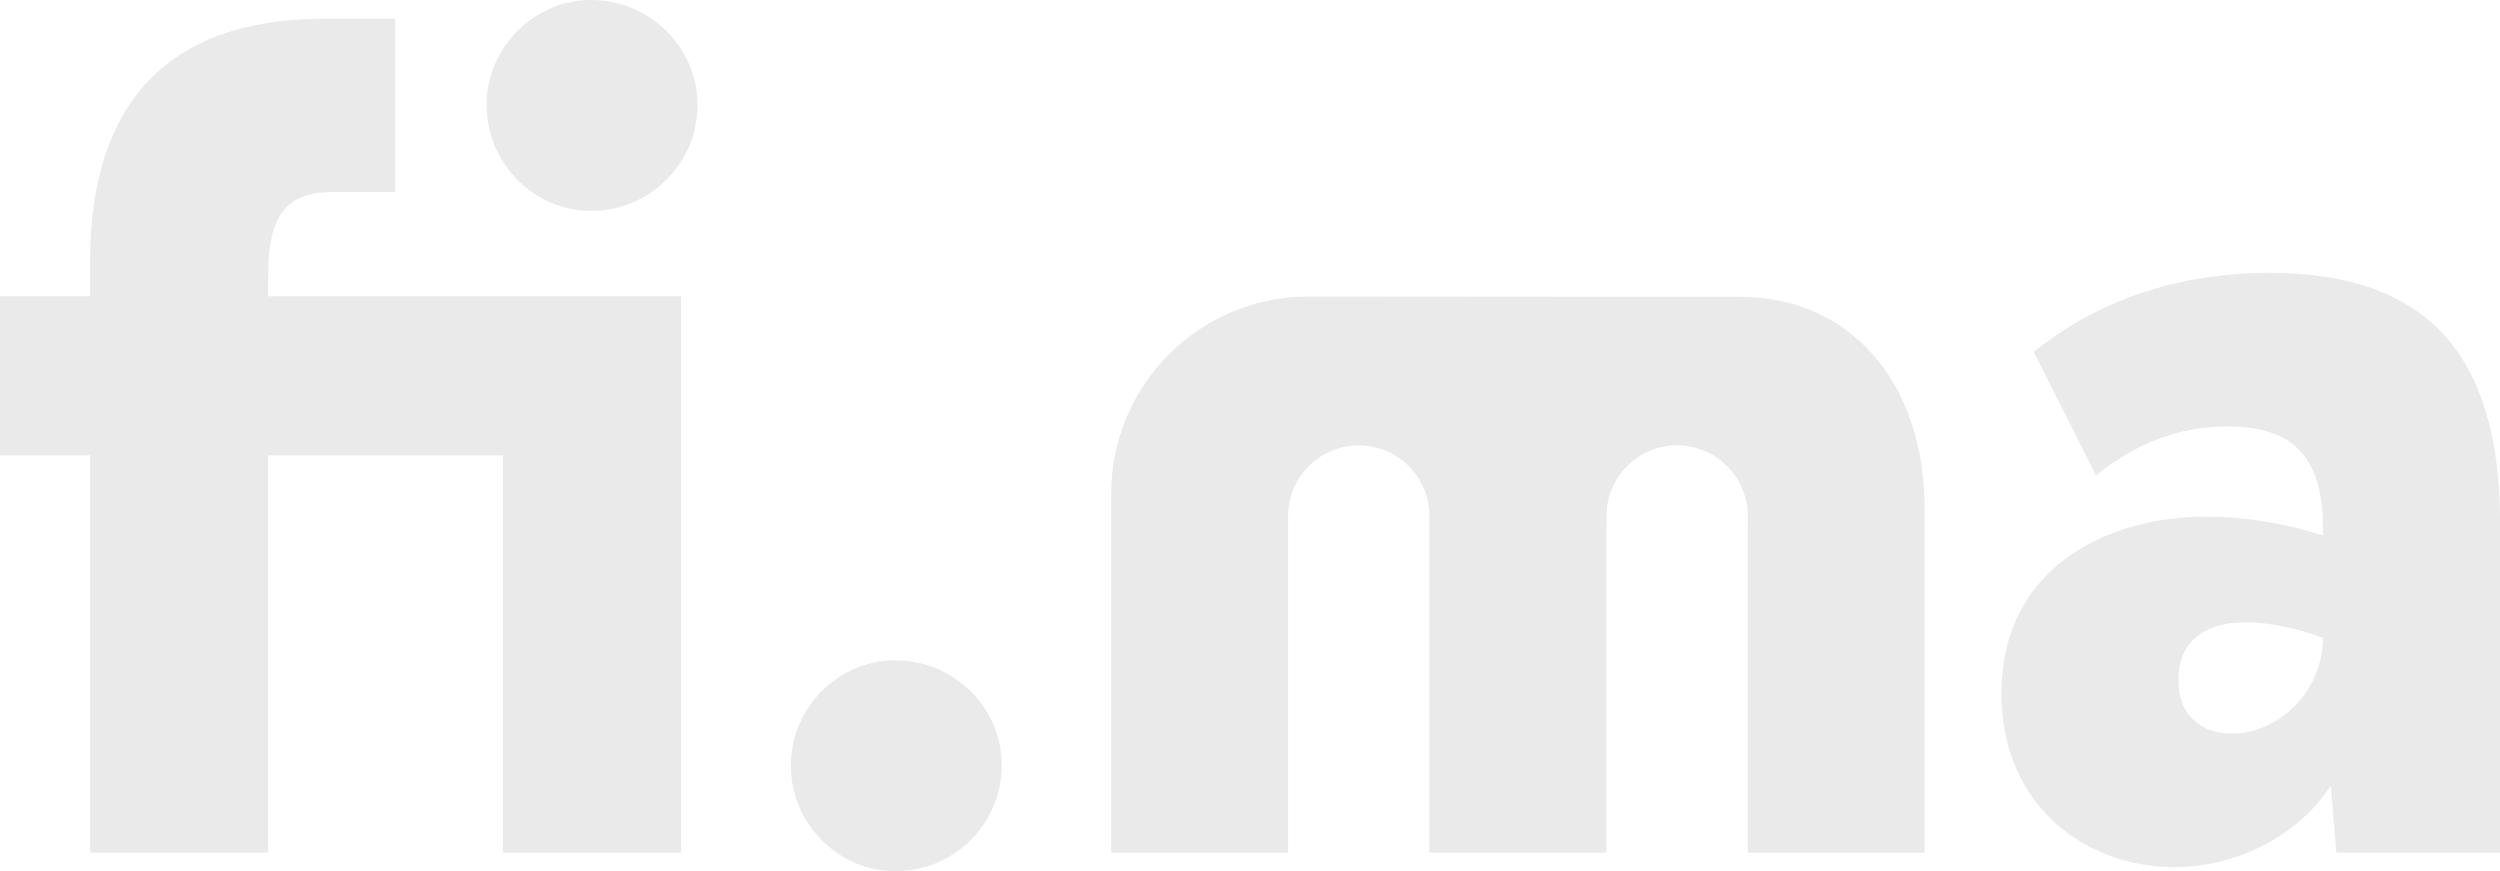 <?xml version="1.0" encoding="utf-8"?>
<!-- Generator: Adobe Illustrator 16.0.0, SVG Export Plug-In . SVG Version: 6.00 Build 0)  -->
<!DOCTYPE svg PUBLIC "-//W3C//DTD SVG 1.1//EN" "http://www.w3.org/Graphics/SVG/1.1/DTD/svg11.dtd">
<svg version="1.1" id="Layer_1" xmlns="http://www.w3.org/2000/svg" xmlns:xlink="http://www.w3.org/1999/xlink" x="0px" y="0px"
	 width="999.997px" height="348.479px" viewBox="0 0 999.997 348.479" enable-background="new 0 0 999.997 348.479"
	 xml:space="preserve">
<g>
	<g>
		<path fill="#EAEAEA" d="M158.099,76.836V7.464H131.53c-1.274-0.025-2.474,0.023-3.783,0.046
			c-60.415,0.635-91.694,33.665-91.694,96.872v14.117H0v63.652h36.053v158.913h71.221V182.151h93.919v158.913h71.217V118.499
			H107.273v-8.333c0-23.34,6.748-32.803,24.256-33.33H158.099z"/>
		<path fill="#EAEAEA" d="M236.365,0c-22.684,0-41.736,18.952-41.736,41.96c0,23.457,19.053,42.405,41.736,42.405
			c23.591,0,42.639-18.948,42.639-42.405C279.004,18.952,259.956,0,236.365,0"/>
		<path fill="#EAEAEA" d="M358.066,264.114c-22.683,0-41.735,18.952-41.735,41.96c0,23.46,19.053,42.405,41.735,42.405
			c23.59,0,42.64-18.945,42.64-42.405C400.706,283.066,381.657,264.114,358.066,264.114"/>
		<path fill="#EAEAEA" d="M699.077,211.53v129.531h70.771v-137.25c0-52.076-30.713-85.107-73.885-85.107
			c-16.431,0-105.044-0.013-172.476-0.101c-43.638-0.052-79.019,35.306-79.019,78.938v143.52h70.771V232.796v-26.373
			c0-15.612,12.653-28.269,28.263-28.269c15.614,0,28.269,12.656,28.269,28.269v27.259v107.38h70.77v-130.42l0.036-4.219
			c0-15.612,12.653-28.269,28.268-28.269c15.609,0,28.263,12.656,28.263,28.269L699.077,211.53z"/>
		<path fill="#EAEAEA" d="M907.856,109.153c-41.838,0-72.998,14.248-94.36,31.602l24.92,49.408
			c16.473-13.354,33.833-19.58,52.523-19.58c26.709,0,38.286,12.457,38.286,41.393v2.224c-15.137-4.893-31.608-7.565-46.738-7.565
			c-39.17,0-81.901,20.036-81.901,70.775c0,45.406,34.272,69.439,68.991,69.439c23.149,0,48.071-10.68,62.762-32.493l2.225,26.706
			h65.433V208.867C999.997,141.647,970.62,109.153,907.856,109.153 M892.726,293.435c-12.464,0-21.369-7.565-21.369-21.364
			c0-16.025,11.129-23.147,26.707-23.147c8.905,0,20.921,2.227,31.161,6.23C928.777,278.304,910.084,293.435,892.726,293.435"/>
	</g>
</g>
</svg>
